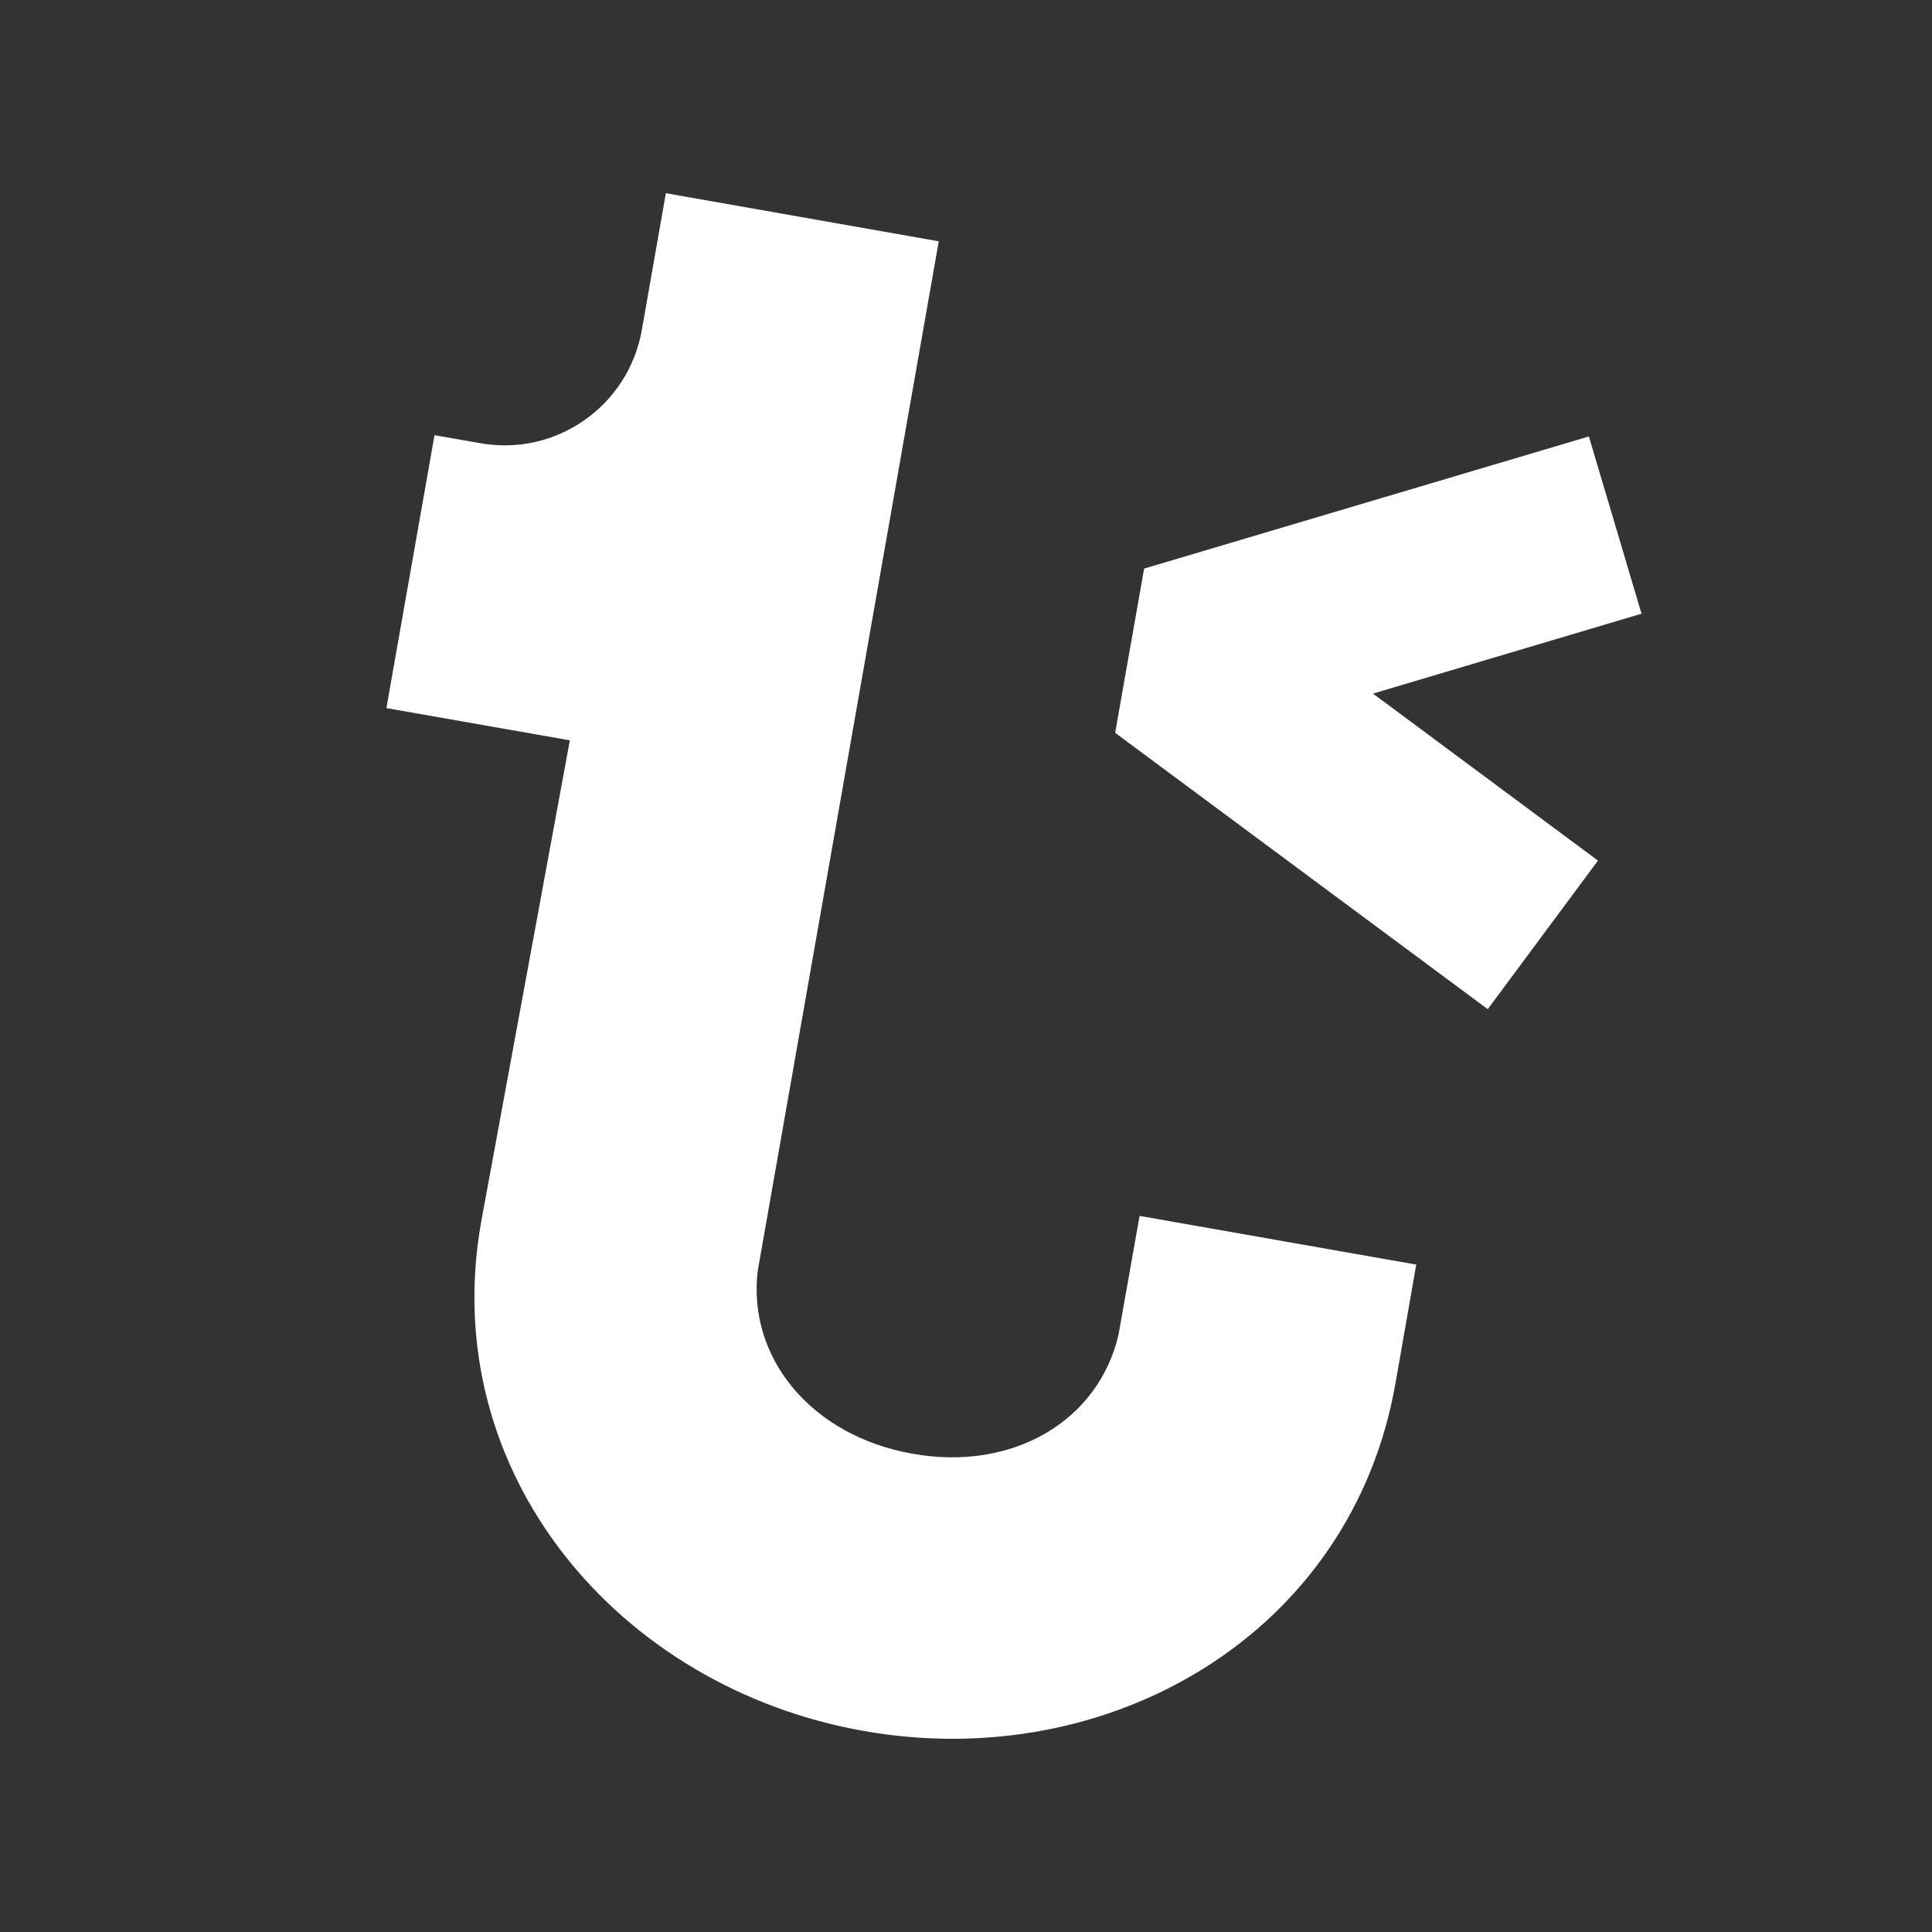 <svg width="20" height="20" viewBox="0 0 20 20" fill="none" xmlns="http://www.w3.org/2000/svg">
<rect x="0" y="0" width="20" height="20" fill="#333333" stroke="none"/>
<path d="M14.661 13.091L11.797 12.587L11.579 13.816C11.373 14.704 10.492 15.235 9.447 15.049C8.402 14.865 7.736 14.06 7.844 13.156L9.718 2.498L6.893 2L6.644 3.417C6.505 4.202 5.758 4.727 4.973 4.588L4.498 4.505L4 7.33L5.899 7.664L4.98 12.654C4.522 15.248 6.404 17.471 8.942 17.919C11.481 18.368 13.988 16.919 14.445 14.325L14.661 13.091Z" fill="white"/>
<path d="M16.993 6.353L16.448 4.518L11.844 5.886L11.544 7.586L15.401 10.447L16.542 8.909L14.213 7.18L16.993 6.353Z" fill="white"/>
</svg>
